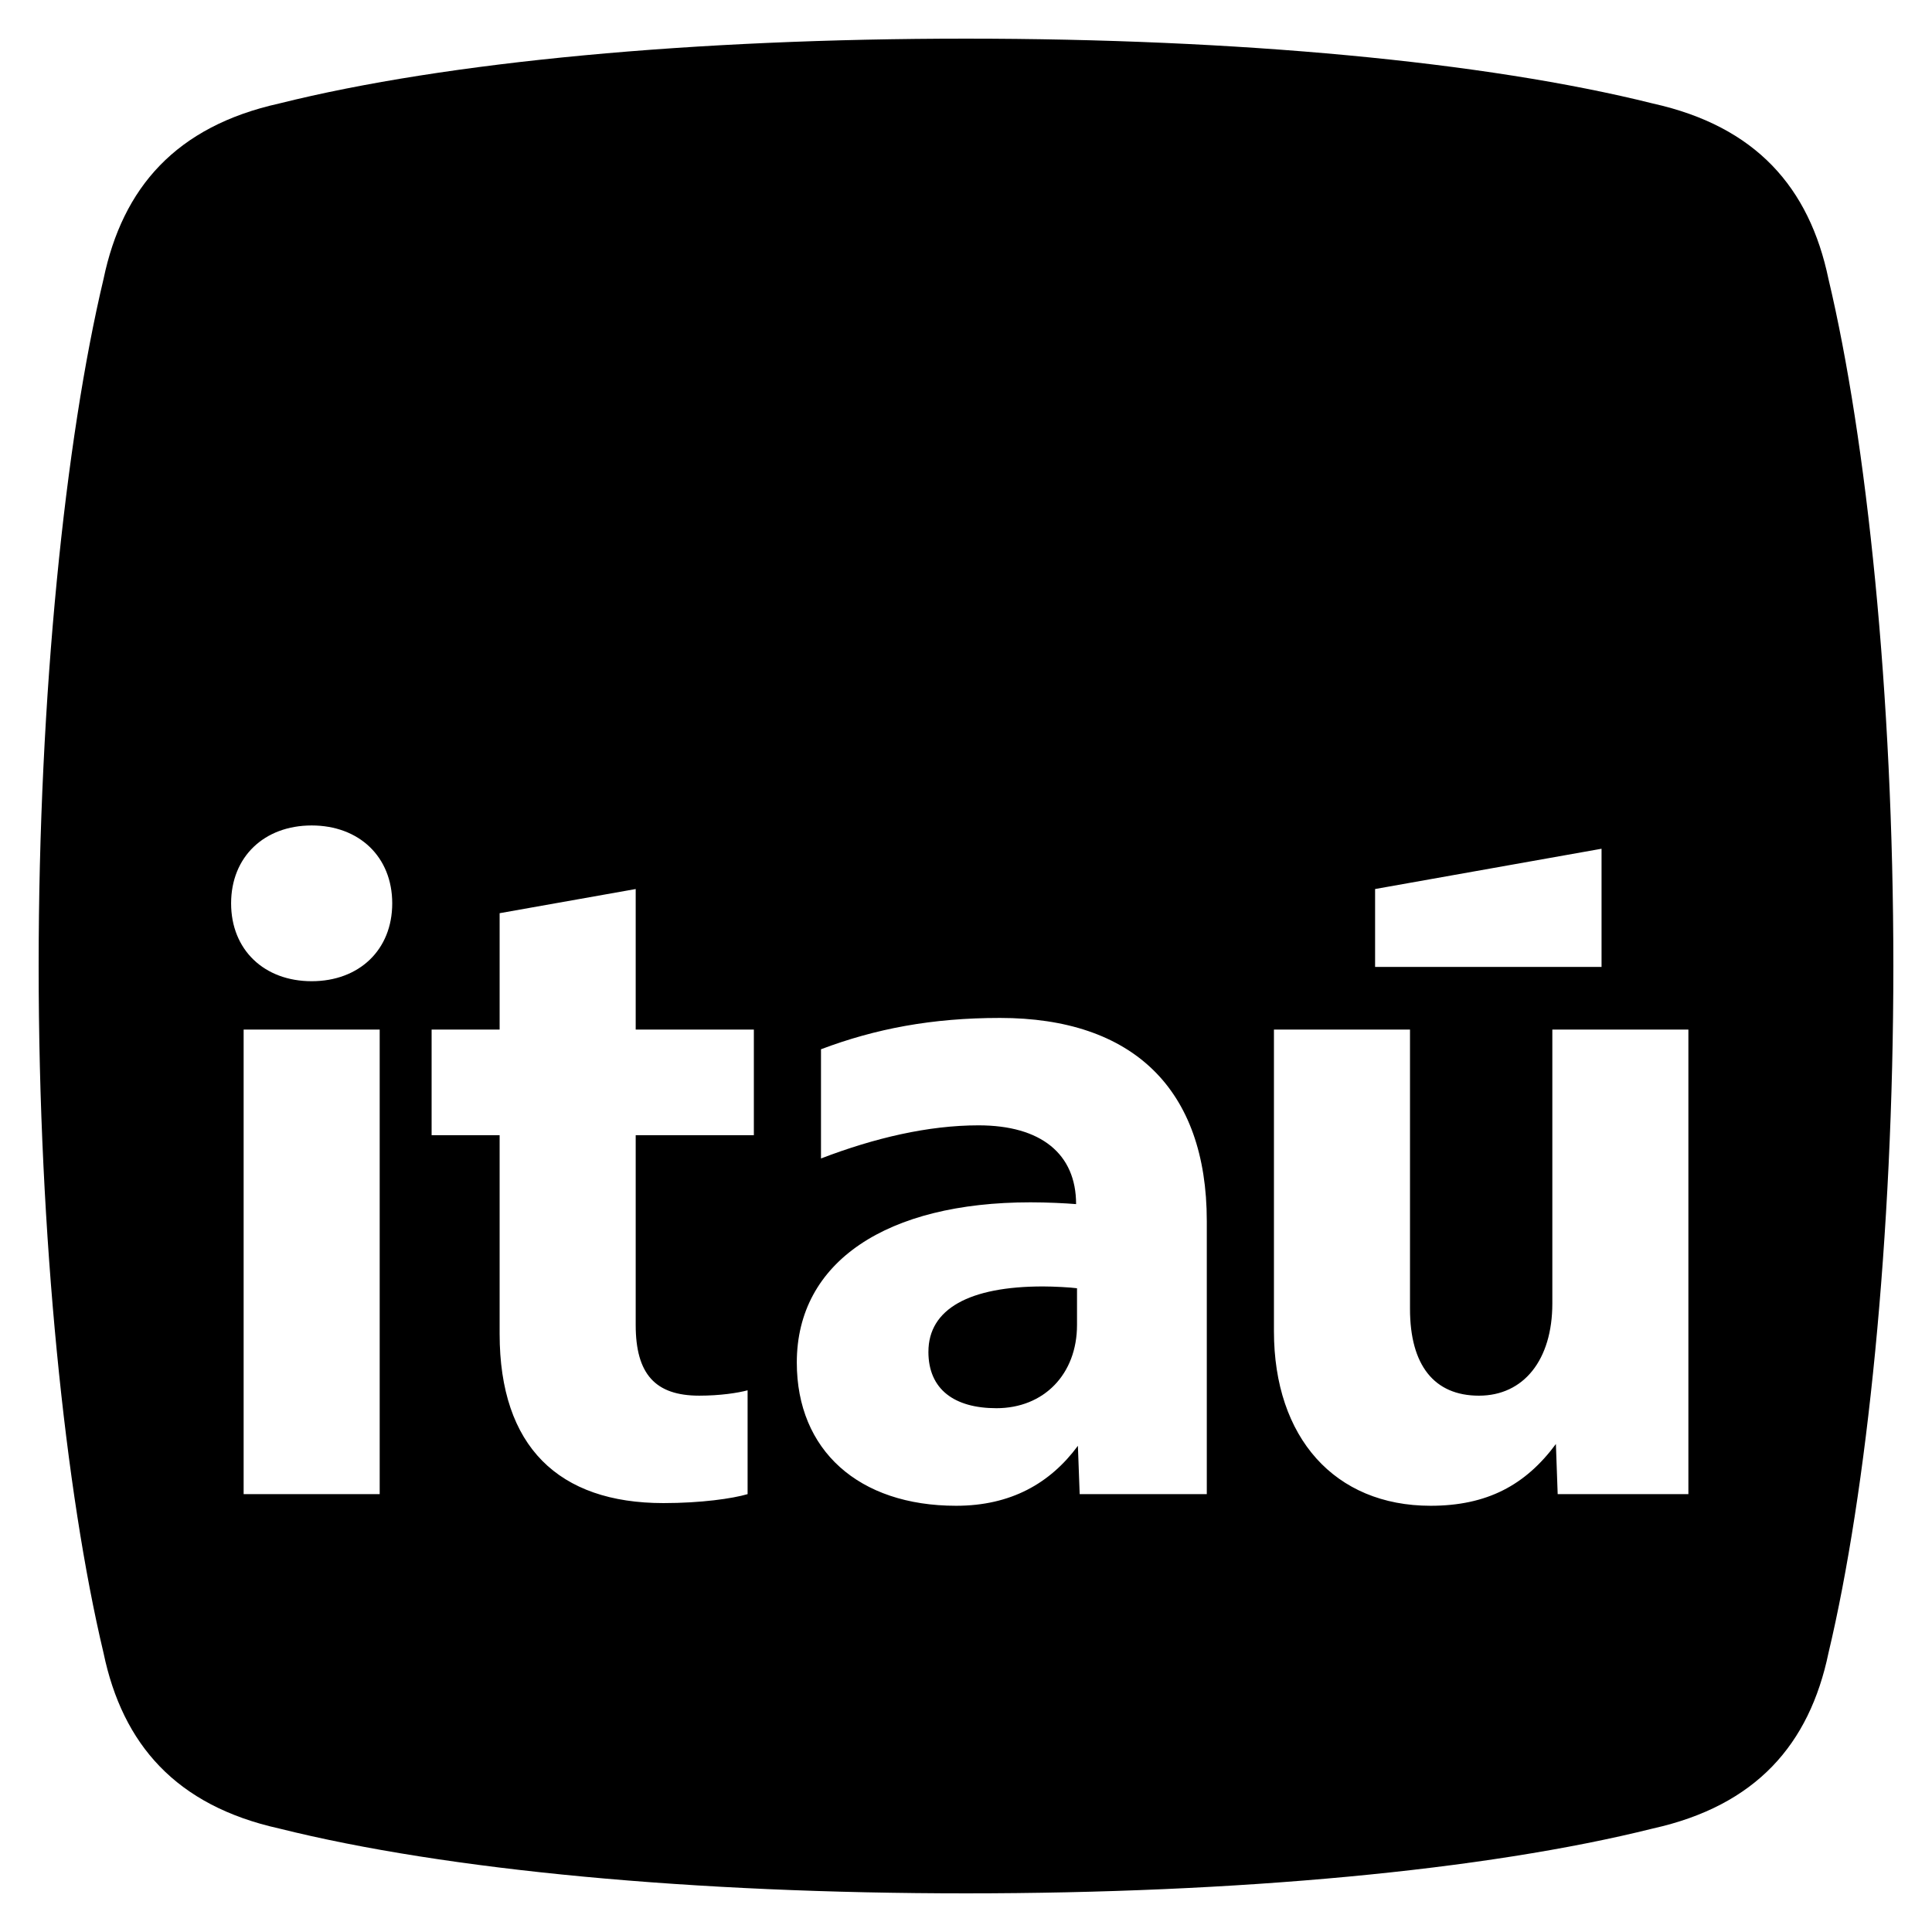 <?xml version="1.0" encoding="UTF-8"?>
<svg id="Camada_1" data-name="Camada 1" xmlns="http://www.w3.org/2000/svg" viewBox="0 0 1417.32 1417.32">
  <defs>
    <style>
      .cls-1 {
        fill: #000;
        stroke-width: 0px;
      }
    </style>
  </defs>
  <path class="cls-1" d="M1341.38,204.72c-14-67.19-53.19-111.99-128.78-128.78-123.18-30.8-305.16-47.59-503.94-47.59s-380.75,16.8-503.94,47.59c-75.59,16.8-114.79,61.59-128.78,128.78-28,117.59-47.59,305.16-47.59,503.94s19.6,386.35,47.59,503.94c14,67.19,53.19,111.99,128.78,128.78,123.18,30.8,305.16,47.59,503.94,47.59s380.75-16.8,503.94-47.59c75.59-16.8,114.79-61.59,128.78-128.78,28-117.59,47.59-305.16,47.59-503.94s-19.6-386.35-47.59-503.94ZM1008.77,652.19l166.13-29.55v86.68h-166.13v-57.12ZM278.54,1096.1h-99.81v-340.81h99.81v340.81ZM228.63,719.82c-34.8,0-59.09-22.98-59.09-57.12s24.29-57.14,59.09-57.14,59.11,22.98,59.11,57.14-24.29,57.12-59.11,57.12ZM553.03,832.77h-86.68v139.21c0,36.13,14.44,51.88,46.62,51.88,15.11,0,28.24-1.97,35.47-3.93v76.17c-11.16,3.28-34.14,6.57-61.73,6.57-76.83,0-120.18-41.37-120.18-124.11v-145.78h-49.9v-77.48h49.9v-85.38l99.82-17.72v103.1h86.68v77.48ZM885.31,1096.1h-93.25l-1.31-35.45c-20.36,27.57-49.26,43.99-89.32,43.99-71.58,0-116.89-40.72-116.89-105.07,0-74.2,66.32-117.54,171.39-117.54,12.49,0,25.62.66,33.5,1.31,0-36.78-25.62-57.79-71.58-57.79-36.78,0-76.17,9.2-115.57,24.31v-80.12c40.06-15.11,81.43-22.98,131.33-22.98,97.2,0,151.7,51.88,151.7,149.06v200.28ZM1238.59,1096.1h-95.87l-1.31-36.77c-22.33,30.19-50.57,45.31-91.94,45.31-70.25,0-114.9-49.91-114.9-128.05v-221.3h99.81v204.88c0,41.37,17.73,63.7,50.57,63.7s53.85-26.26,53.85-67.63v-200.94h99.81v340.81Z"/>
  <path class="cls-1" d="M681.08,991.69c0,27.59,19.05,41.37,49.91,41.37,34.8,0,59.11-24.95,59.11-61.07v-26.92c-4.6-.66-17.08-1.33-24.96-1.33-53.85,0-84.05,16.42-84.05,47.94Z"/>
</svg>